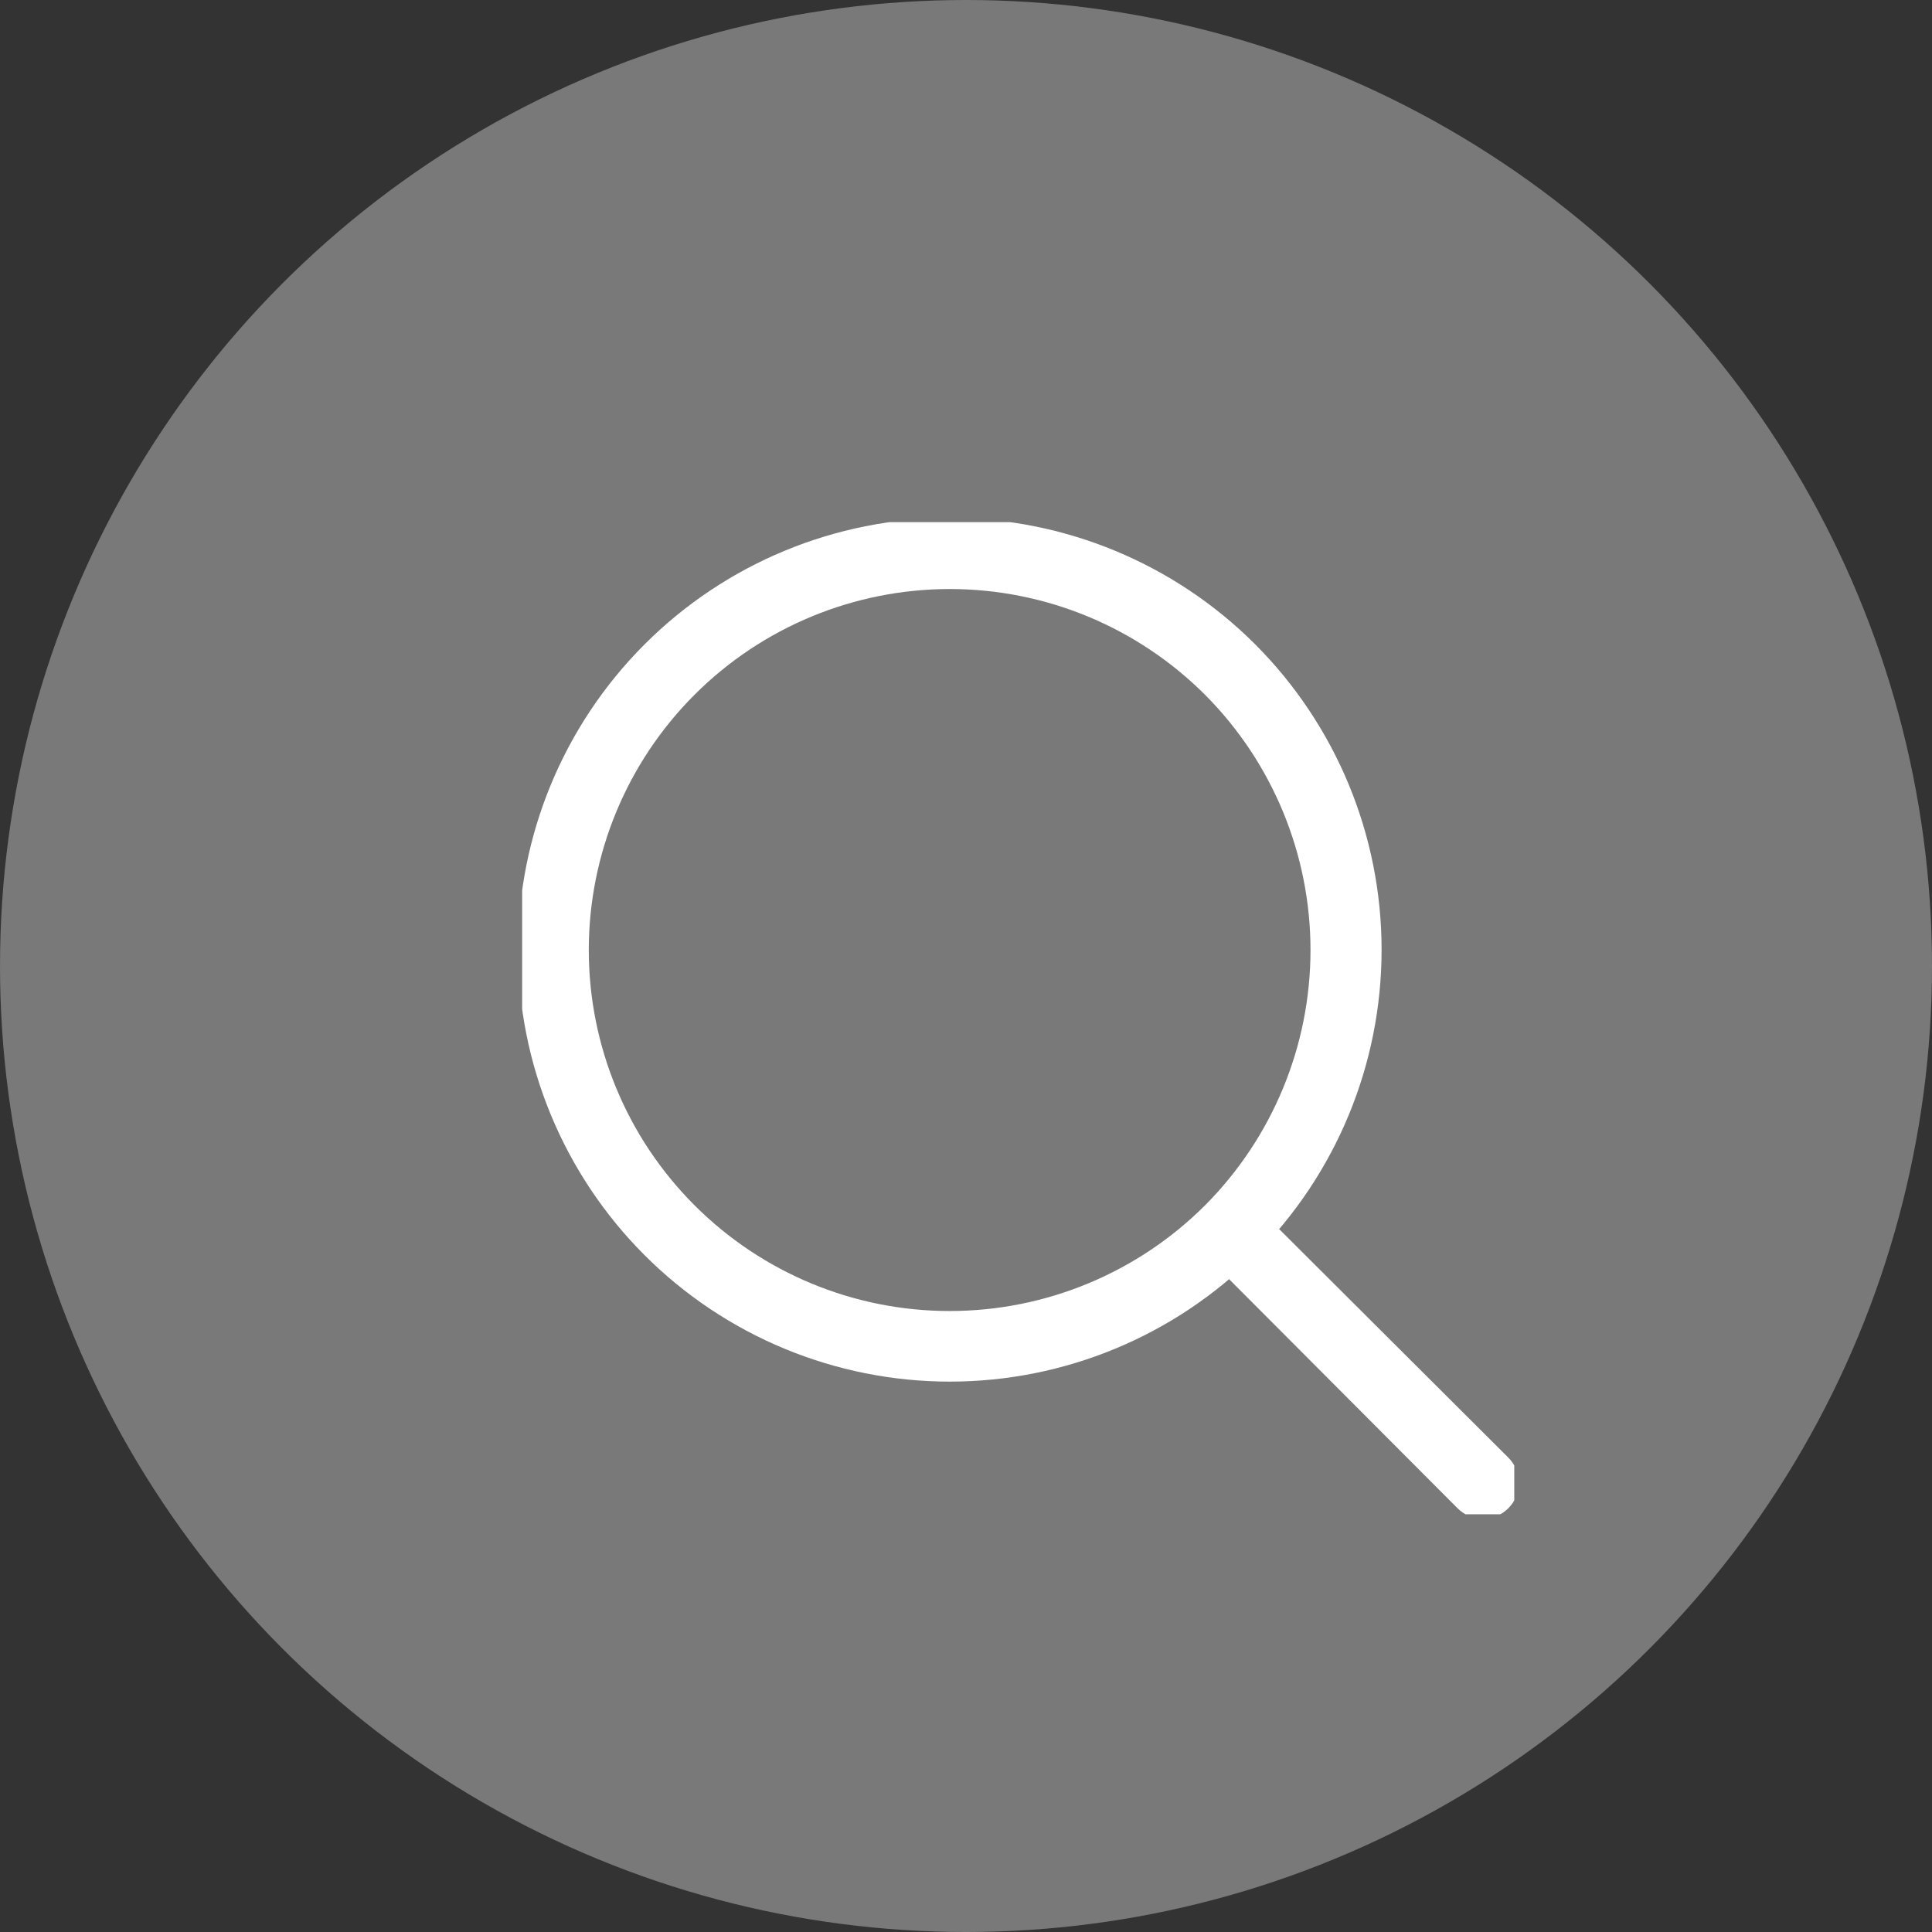 <?xml version="1.0" encoding="UTF-8"?> <svg xmlns="http://www.w3.org/2000/svg" width="74" height="74" viewBox="0 0 74 74" fill="none"><rect x="0" y="0" width="74" height="74" fill="#333333" stroke="none"/><circle cx="37" cy="37" r="37" transform="matrix(-1 0 0 1 74 0)" fill="white" fill-opacity="0.34"></circle><g clip-path="url(#clip0_2154_221)"><path d="M48.077 24.68C44.974 21.578 40.767 19.837 36.382 19.837C31.995 19.837 27.788 21.58 24.687 24.682C21.585 27.784 19.842 31.992 19.842 36.379C19.842 40.764 21.585 44.971 24.687 48.074C27.787 51.176 31.995 52.919 36.382 52.919C40.767 52.919 44.974 51.178 48.077 48.076C51.177 44.971 52.918 40.764 52.918 36.379C52.918 31.992 51.177 27.785 48.077 24.68ZM46.162 46.161C43.569 48.754 40.053 50.213 36.384 50.215C32.715 50.218 29.198 48.761 26.604 46.167C24.008 43.574 22.552 40.056 22.552 36.389C22.552 32.721 24.008 29.203 26.604 26.609C29.197 24.016 32.715 22.561 36.384 22.561C40.053 22.563 43.568 24.022 46.162 26.618C48.745 29.213 50.195 32.727 50.195 36.389C50.195 40.051 48.745 43.563 46.162 46.161Z" fill="white"></path><path d="M57.771 55.829L48.076 46.161C47.539 45.679 46.721 45.703 46.212 46.212C45.703 46.721 45.679 47.539 46.161 48.076L55.829 57.771C56.365 58.309 57.234 58.309 57.771 57.771C58.31 57.234 58.31 56.365 57.771 55.828L57.771 55.829Z" fill="white"></path></g><defs><clipPath id="clip0_2154_221"><rect width="38" height="38" fill="white" transform="translate(20 20)"></rect></clipPath></defs></svg> 